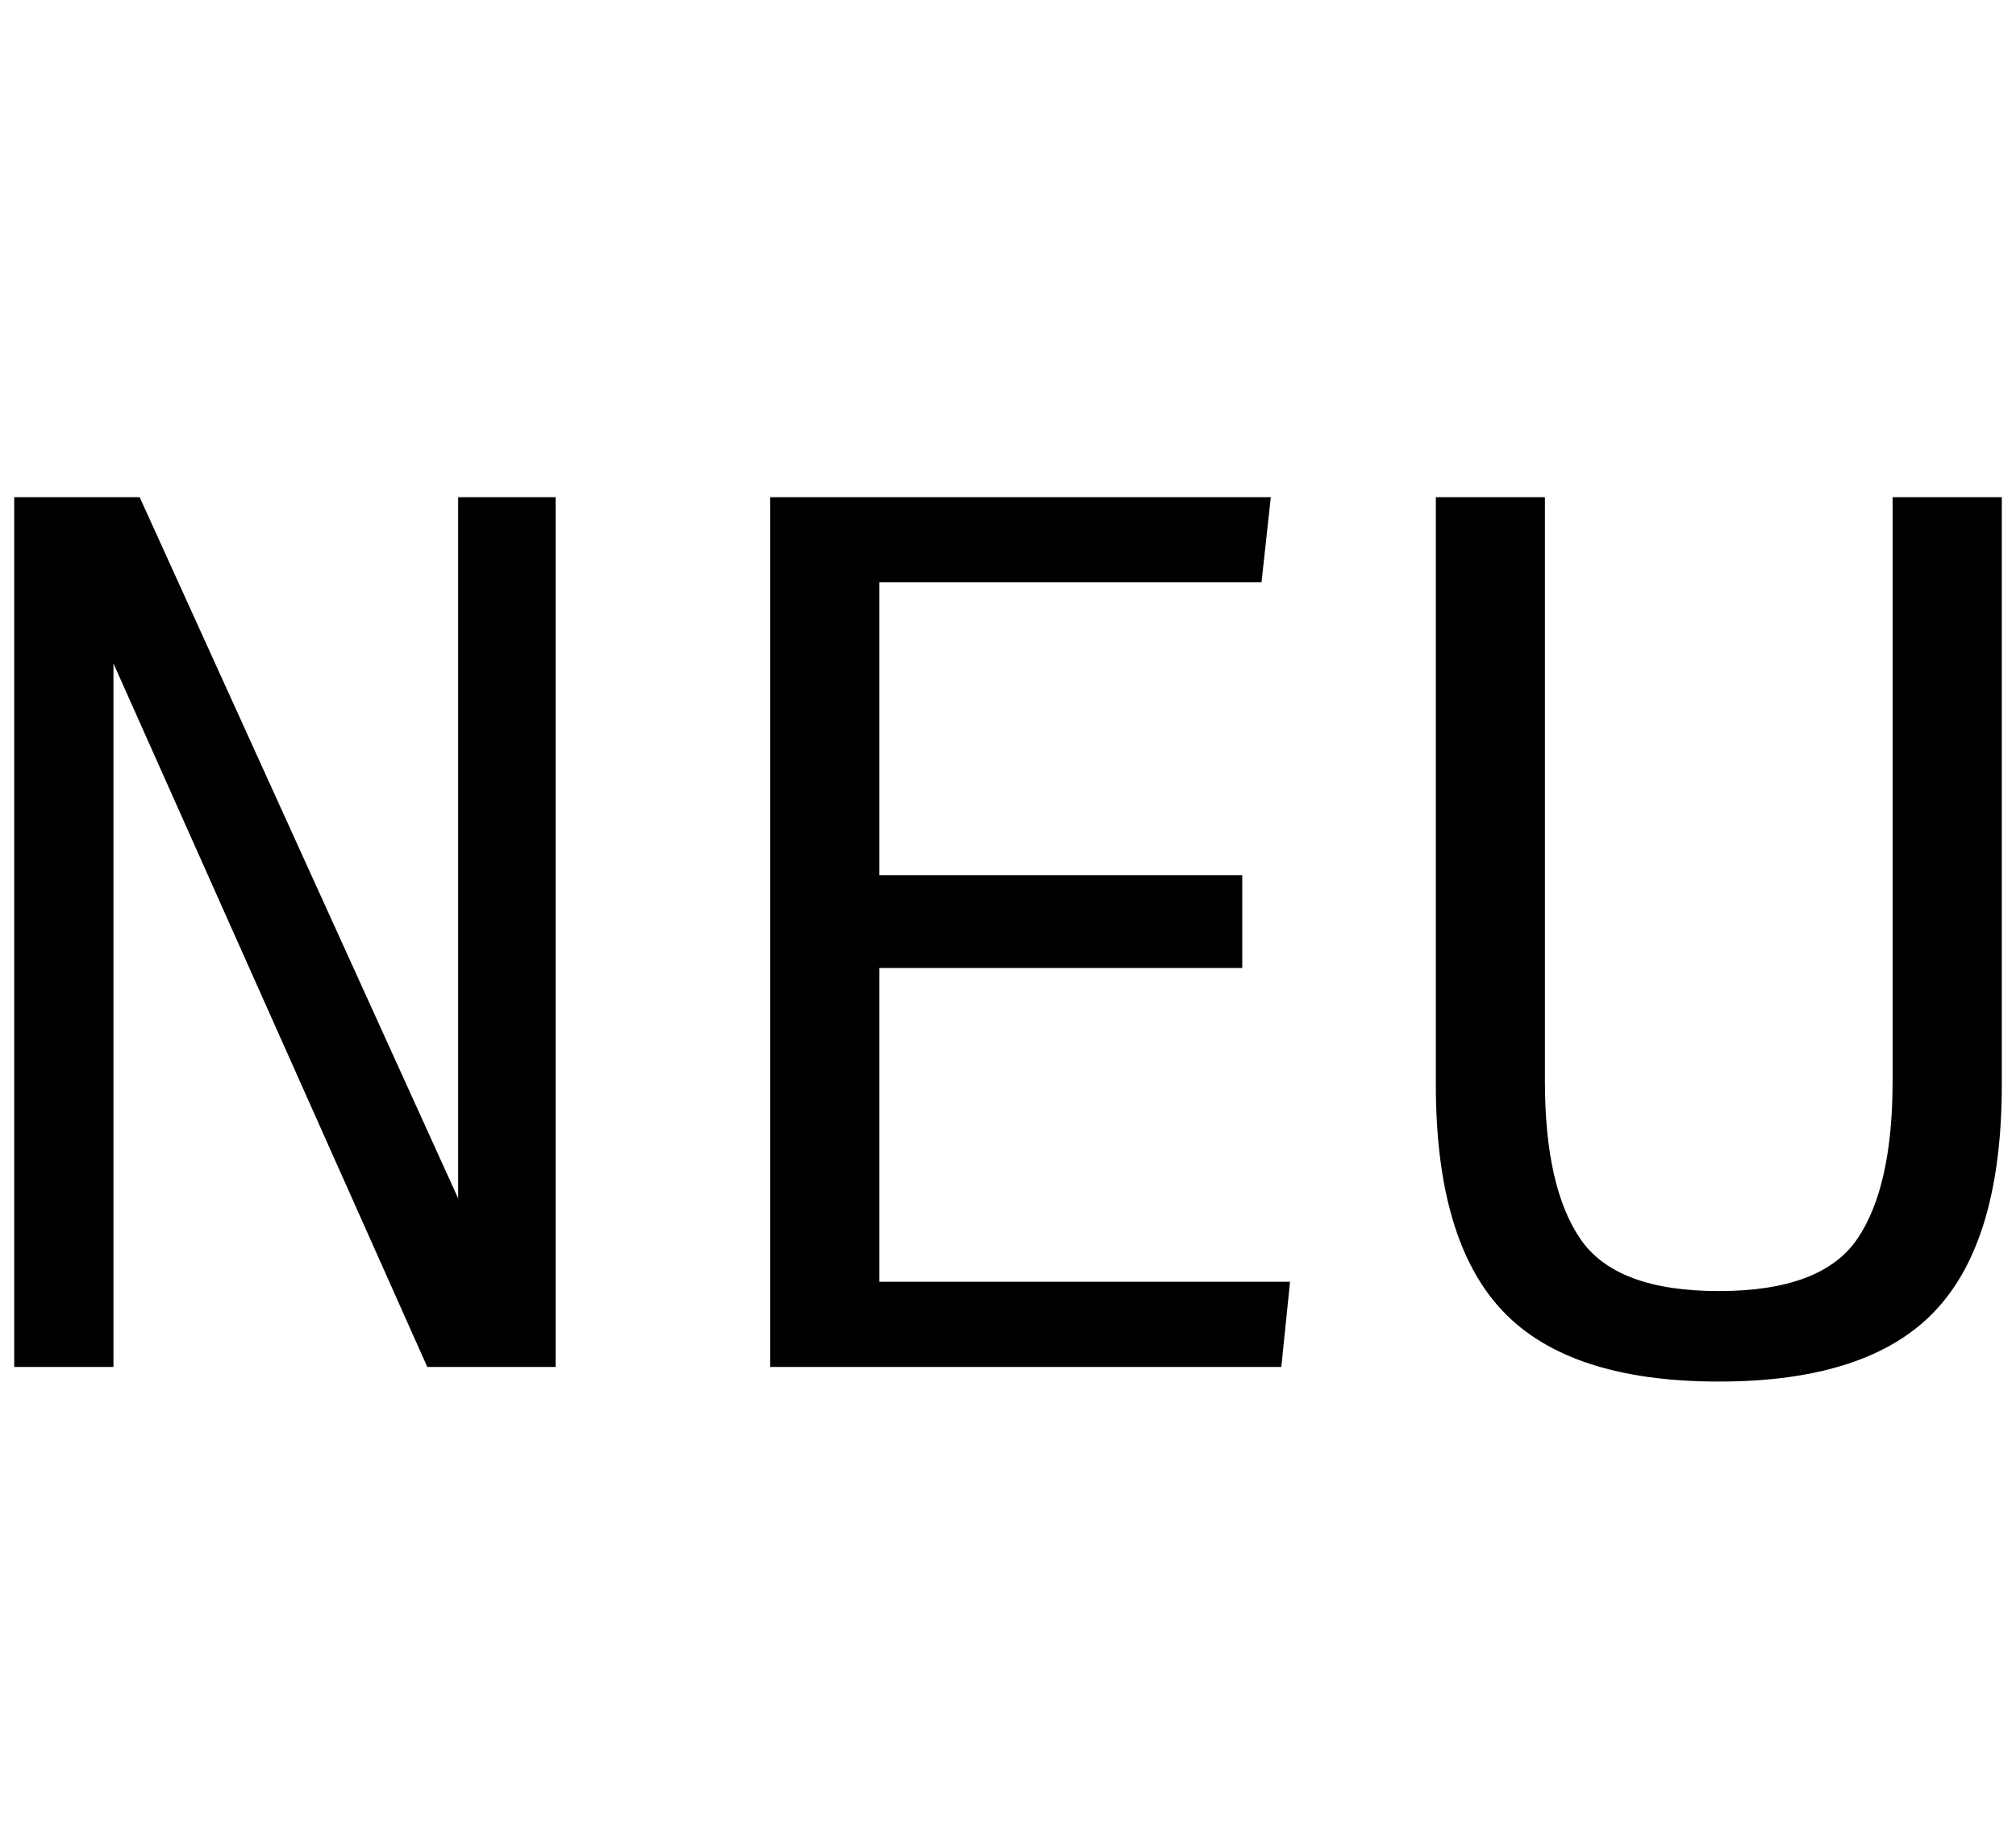 <?xml version="1.0" encoding="utf-8"?>
<svg viewBox="0 0 230 209" width="230px" height="209" xmlns="http://www.w3.org/2000/svg">
  <path d="M 63.388 56.727 L 63.388 155.964 L 48.748 155.964 L 12.943 75.696 L 12.943 155.964 L 1.622 155.964 L 1.622 56.727 L 15.934 56.727 L 52.269 136.73 L 52.269 56.727 L 63.388 56.727 Z M 141.725 110.441 L 100.317 110.441 L 100.317 146.246 L 147.178 146.246 L 146.181 155.964 L 87.873 155.964 L 87.873 56.727 L 144.982 56.727 L 143.921 66.445 L 100.317 66.445 L 100.317 99.852 L 141.725 99.852 L 141.725 110.441 Z M 220.756 149.578 C 215.674 154.946 207.453 157.63 196.095 157.63 C 184.736 157.63 176.516 154.946 171.434 149.578 C 166.352 144.21 163.811 135.603 163.811 123.756 L 163.811 56.727 L 176.255 56.727 L 176.255 123.352 C 176.255 131.429 177.61 137.441 180.319 141.387 C 183.028 145.334 188.287 147.306 196.095 147.306 C 203.903 147.306 209.162 145.334 211.871 141.387 C 214.571 137.441 215.922 131.429 215.922 123.352 L 215.922 56.727 L 228.379 56.727 L 228.379 123.756 C 228.379 135.603 225.838 144.21 220.756 149.578 Z" style="white-space: pre;"/>
</svg>